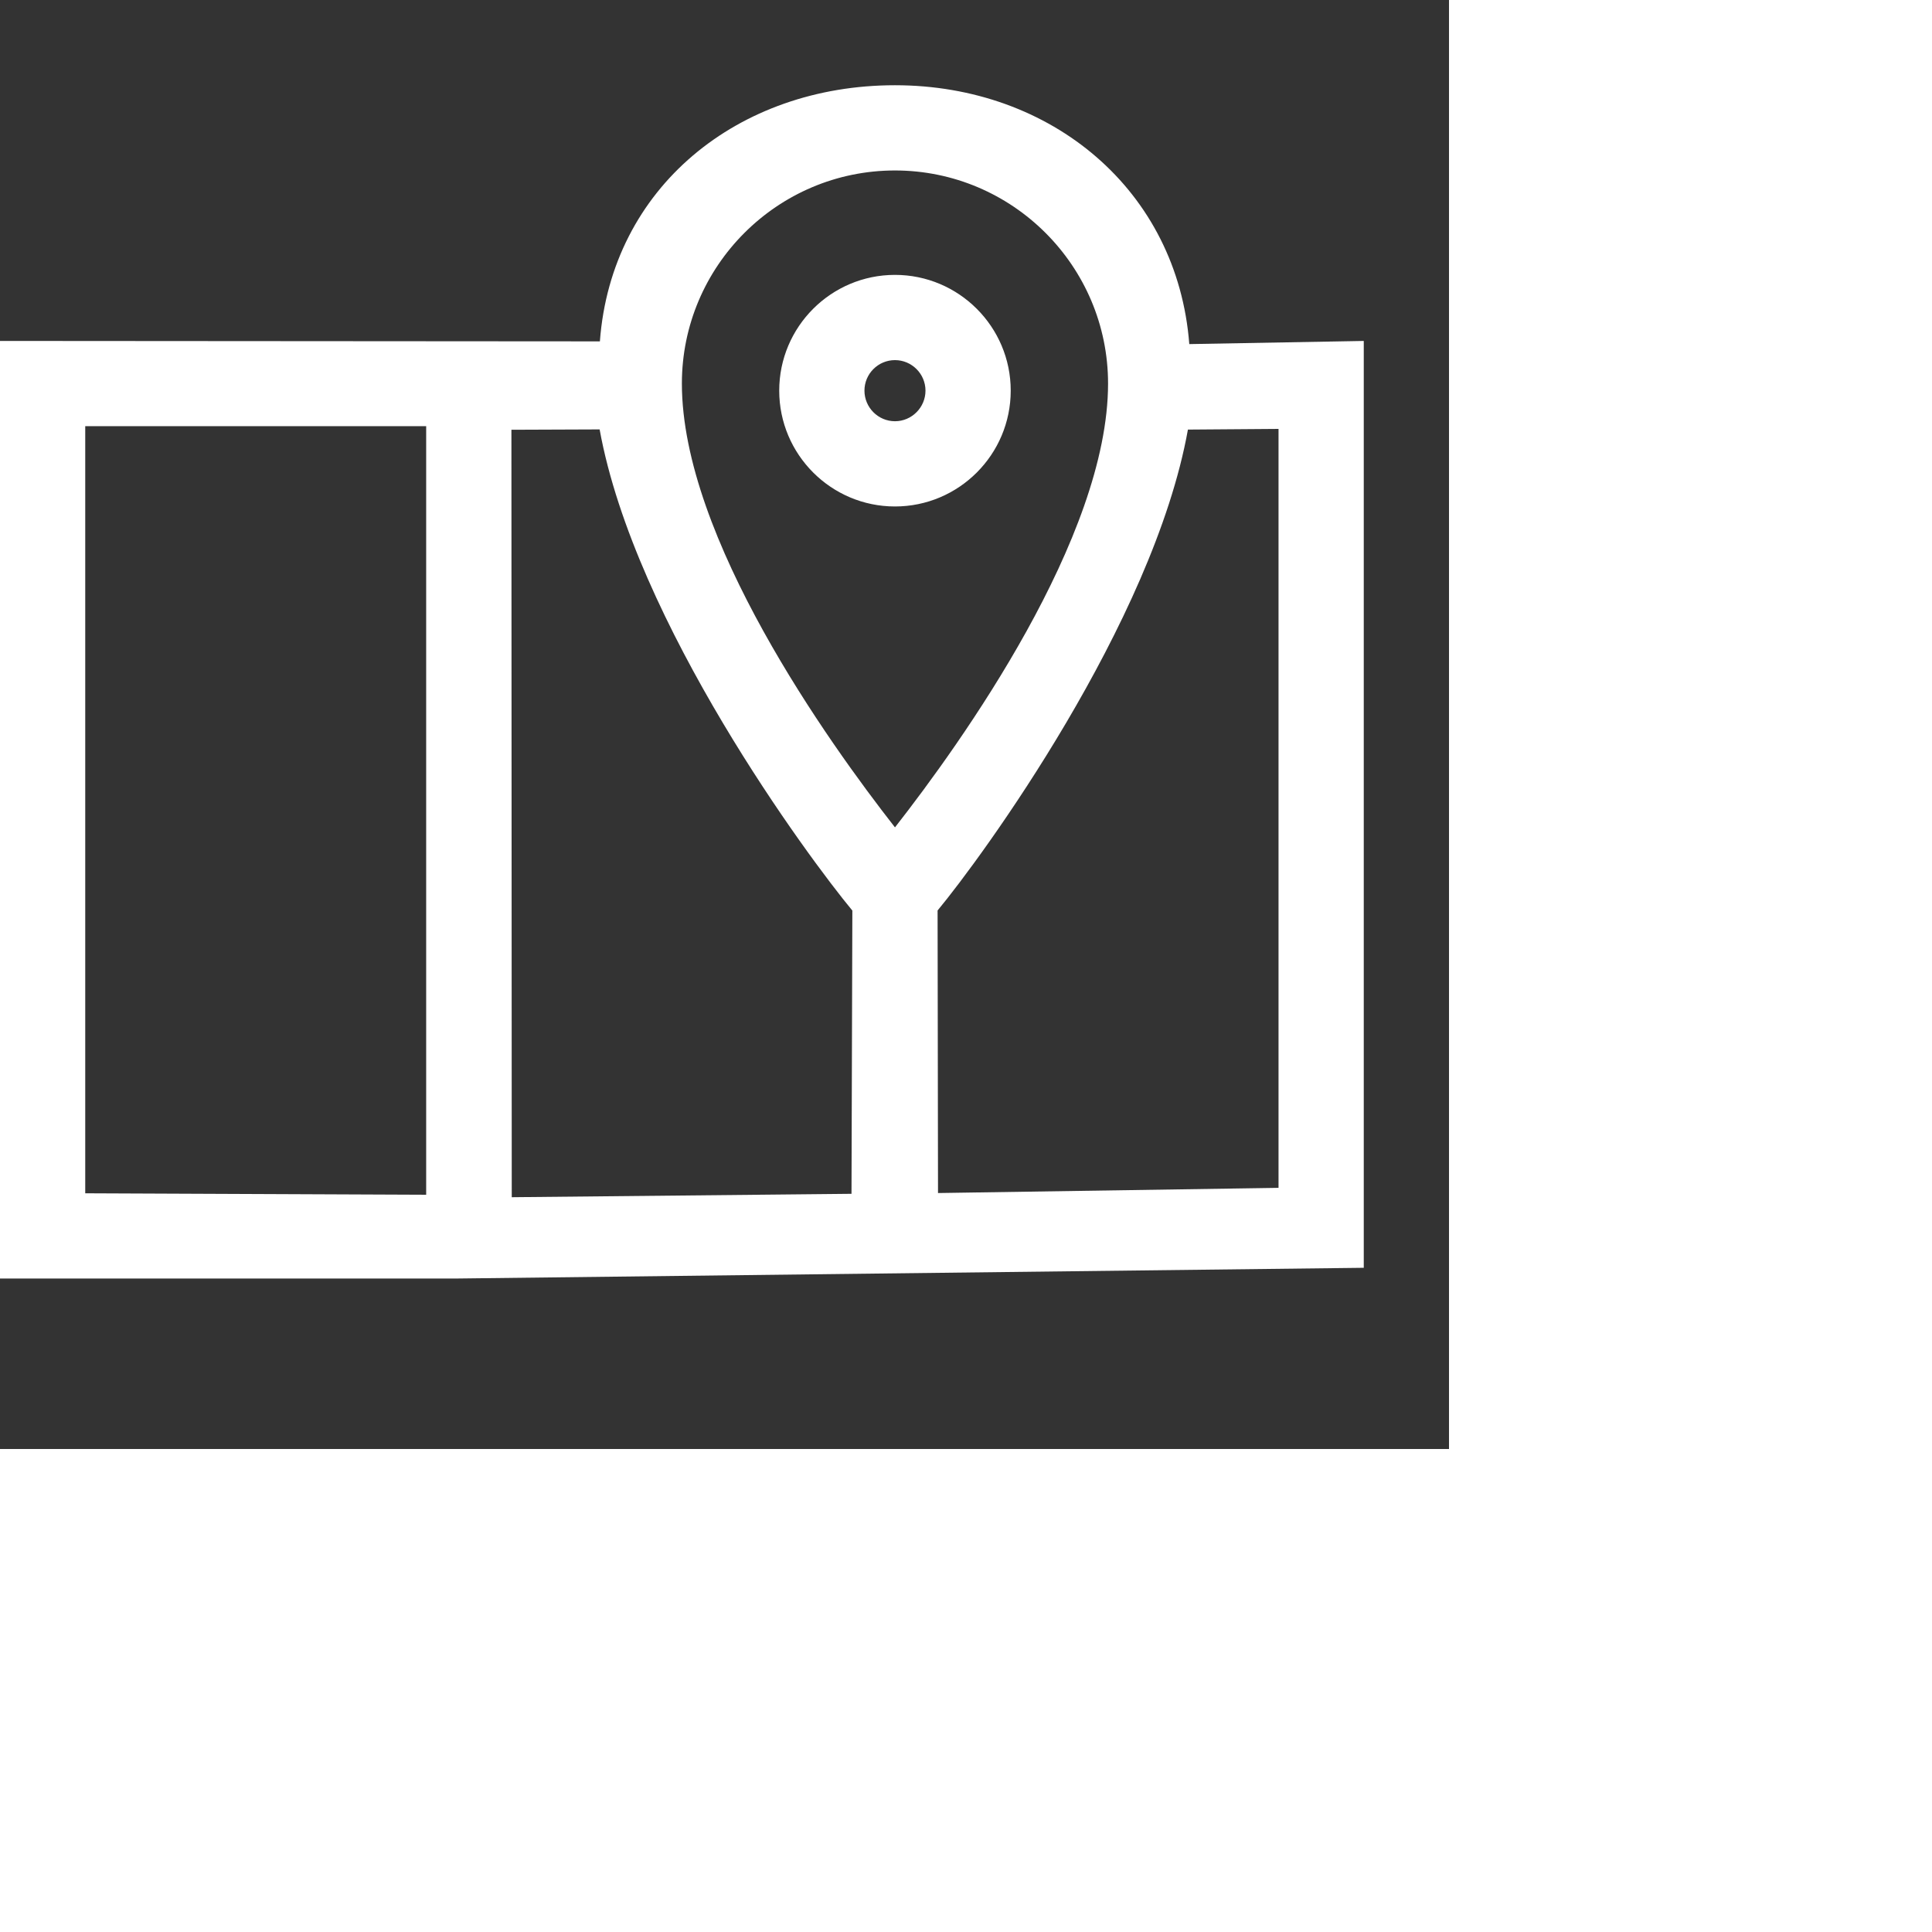 <?xml version="1.0" encoding="utf-8"?>
<svg viewBox="0 0 17 17" xmlns="http://www.w3.org/2000/svg" transform="scale(0.75)">
  <rect x="0" y="0" width="17" height="17" fill="#333333" stroke="none"/>
  <path d="M 16 4 L 13.953 4.037 C 13.814 2.234 12.338 1 10.5 1 C 8.659 1 7.173 2.198 7.038 4.005 L 0 4 L 0 15 L 5.348 15 L 16 14.874 L 16 4 Z M 10.5 2 C 11.879 2 13 3.122 13 4.5 C 13 6.306 11.281 8.709 10.5 9.707 C 9.719 8.709 8 6.306 8 4.5 C 8 3.122 9.121 2 10.5 2 Z M 6 5.042 L 7.035 5.038 C 7.447 7.307 9.487 10.065 10 10.683 L 9.99 14.006 L 6.004 14.046 L 6 5.042 Z M 1 5 L 5 5 L 5 14.017 L 1 14 L 1 5 Z M 11.005 13.997 L 11 10.682 C 11.514 10.063 13.529 7.311 13.937 5.04 L 15 5.032 L 15 13.936 L 11.005 13.997 Z M 11.858 4.583 C 11.858 3.834 11.249 3.225 10.5 3.225 C 9.751 3.225 9.142 3.834 9.142 4.583 C 9.142 5.332 9.751 5.942 10.5 5.942 C 11.249 5.942 11.858 5.333 11.858 4.583 Z M 10.142 4.583 C 10.142 4.385 10.303 4.225 10.5 4.225 C 10.697 4.225 10.858 4.386 10.858 4.583 C 10.858 4.78 10.697 4.942 10.5 4.942 C 10.303 4.942 10.142 4.781 10.142 4.583 Z" fill="#ffffff"/>
</svg>